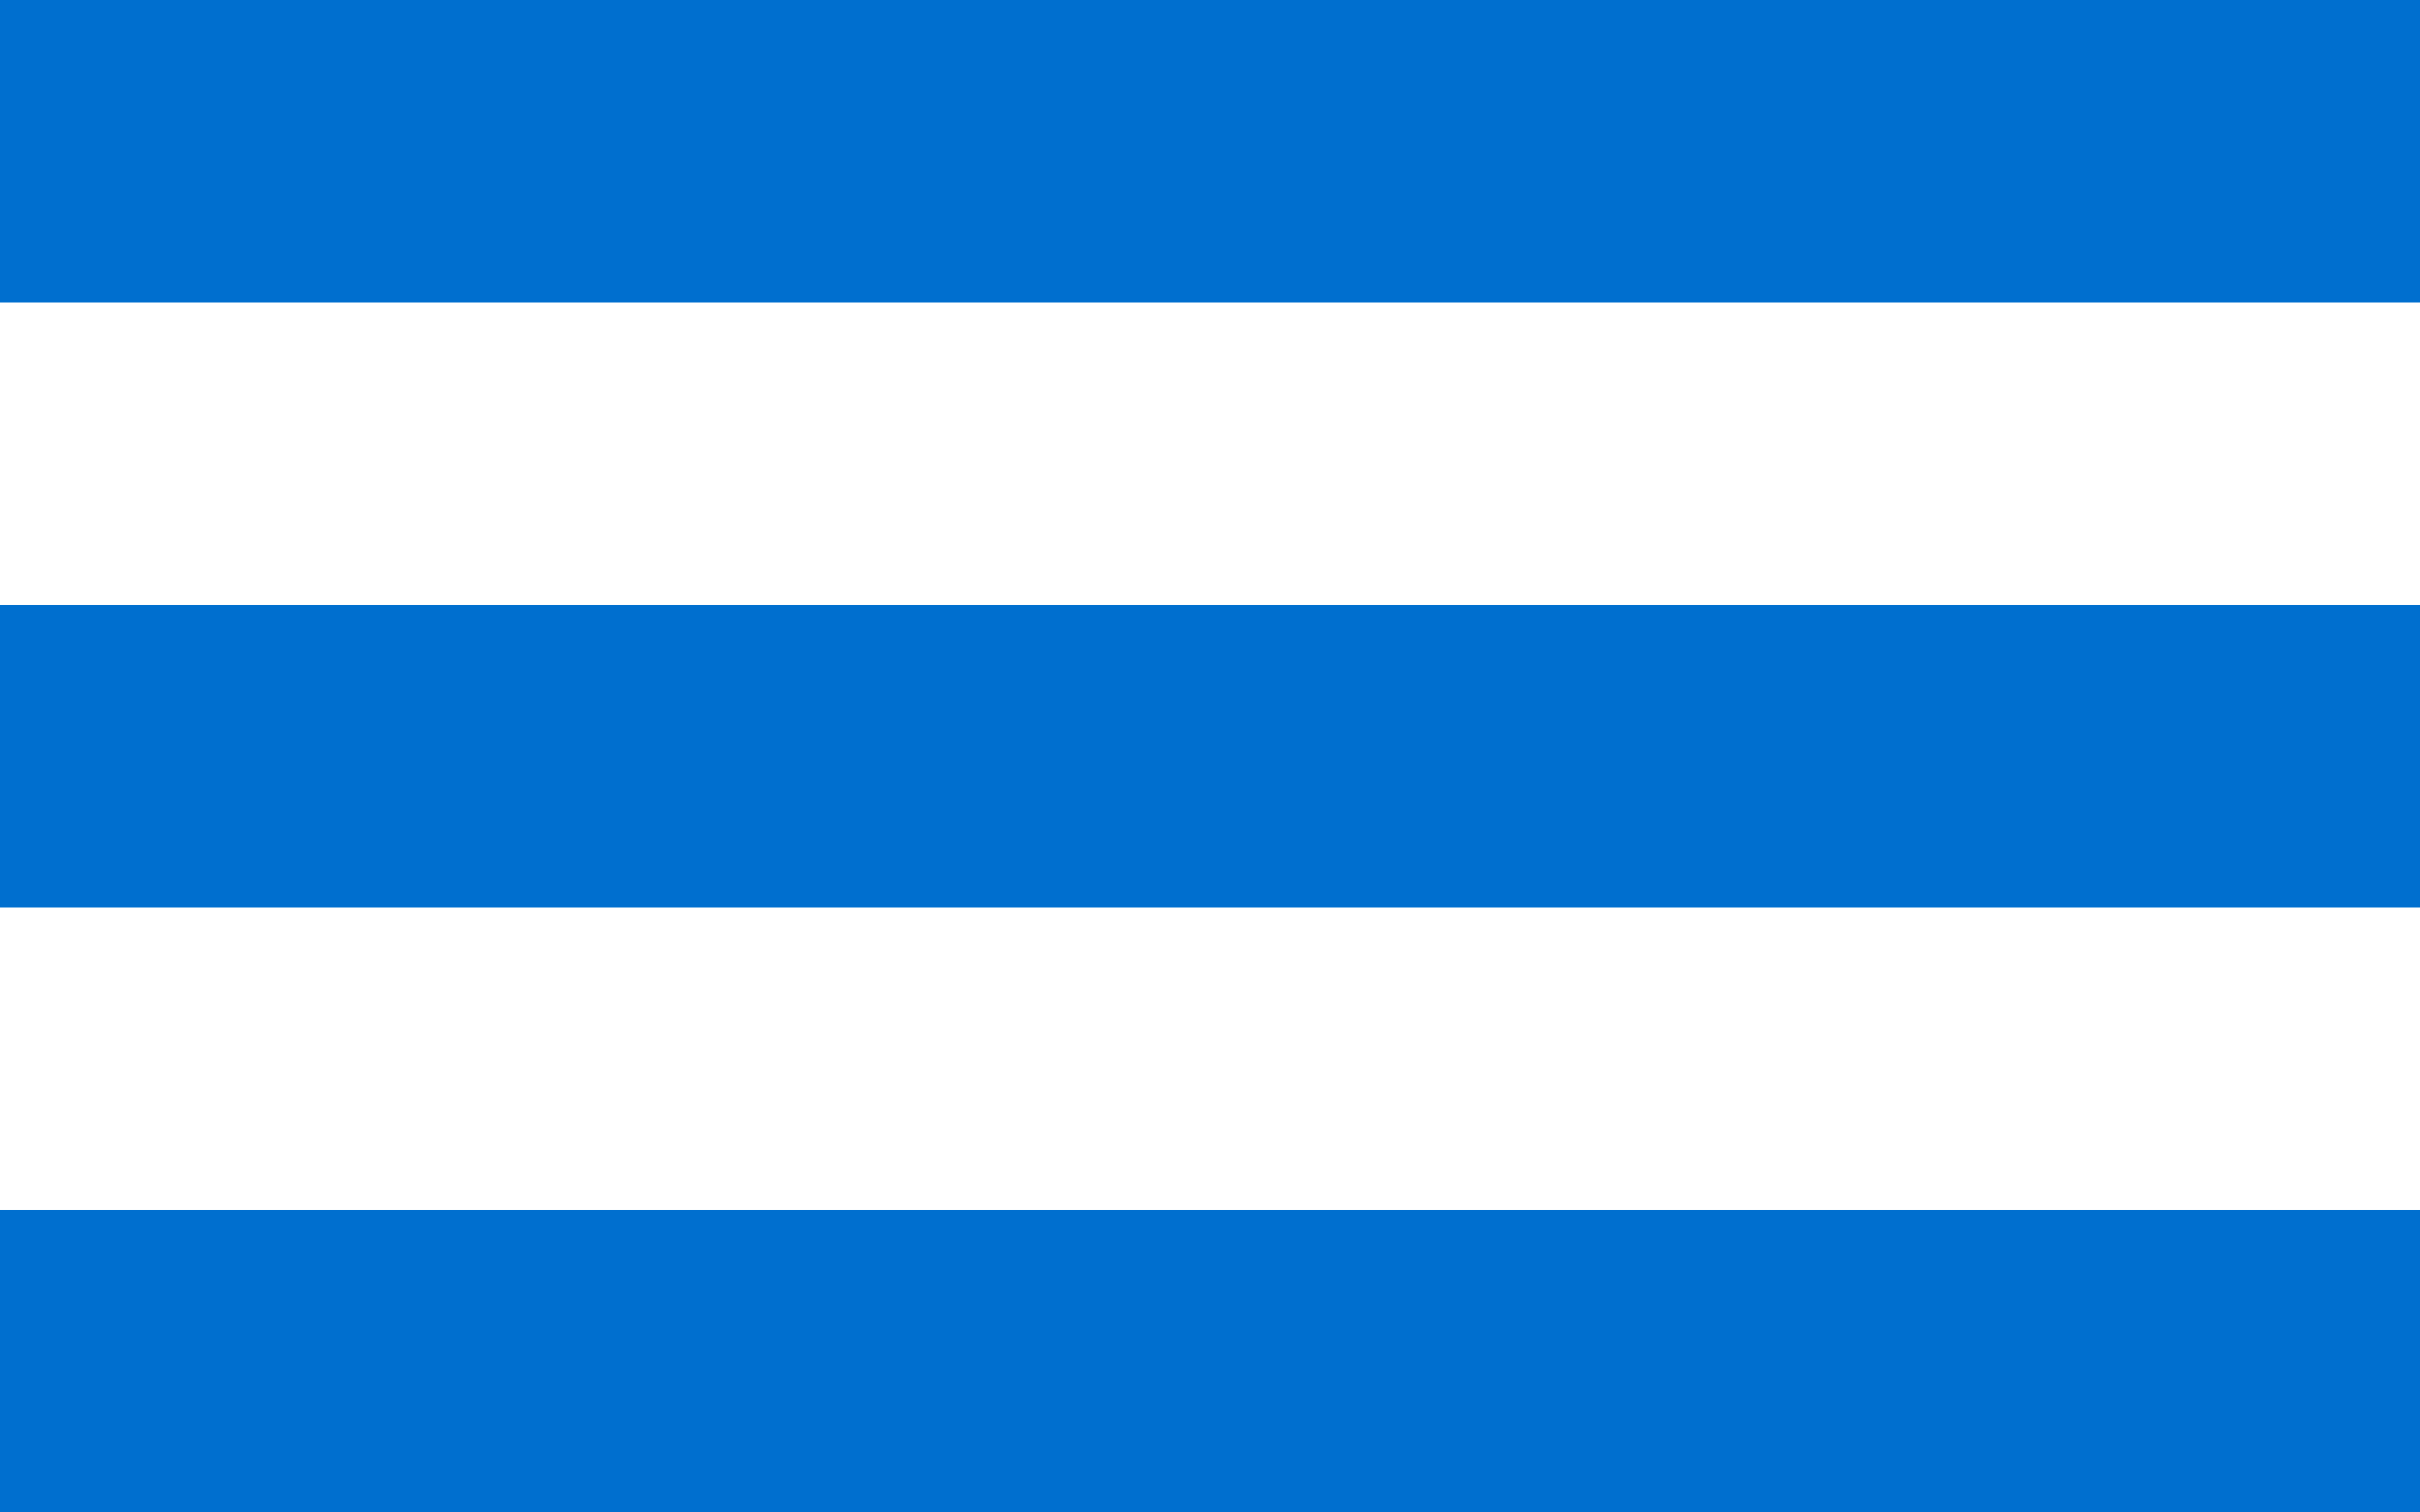 <?xml version="1.0" encoding="UTF-8"?>
<svg width="32px" height="20px" viewBox="0 0 32 20" version="1.1" xmlns="http://www.w3.org/2000/svg" xmlns:xlink="http://www.w3.org/1999/xlink">
    <title>Group 2</title>
    <g id="Page-1" stroke="none" stroke-width="1" fill="none" fill-rule="evenodd">
        <g id="cards-01" transform="translate(-352, -27)" fill="#006FCF">
            <g id="Group-2" transform="translate(352, 27)">
                <rect id="Rectangle" x="0" y="8" width="32" height="4"></rect>
                <rect id="Rectangle-Copy" x="0" y="0" width="32" height="4"></rect>
                <rect id="Rectangle-Copy-2" x="0" y="16" width="32" height="4"></rect>
            </g>
        </g>
    </g>
</svg>